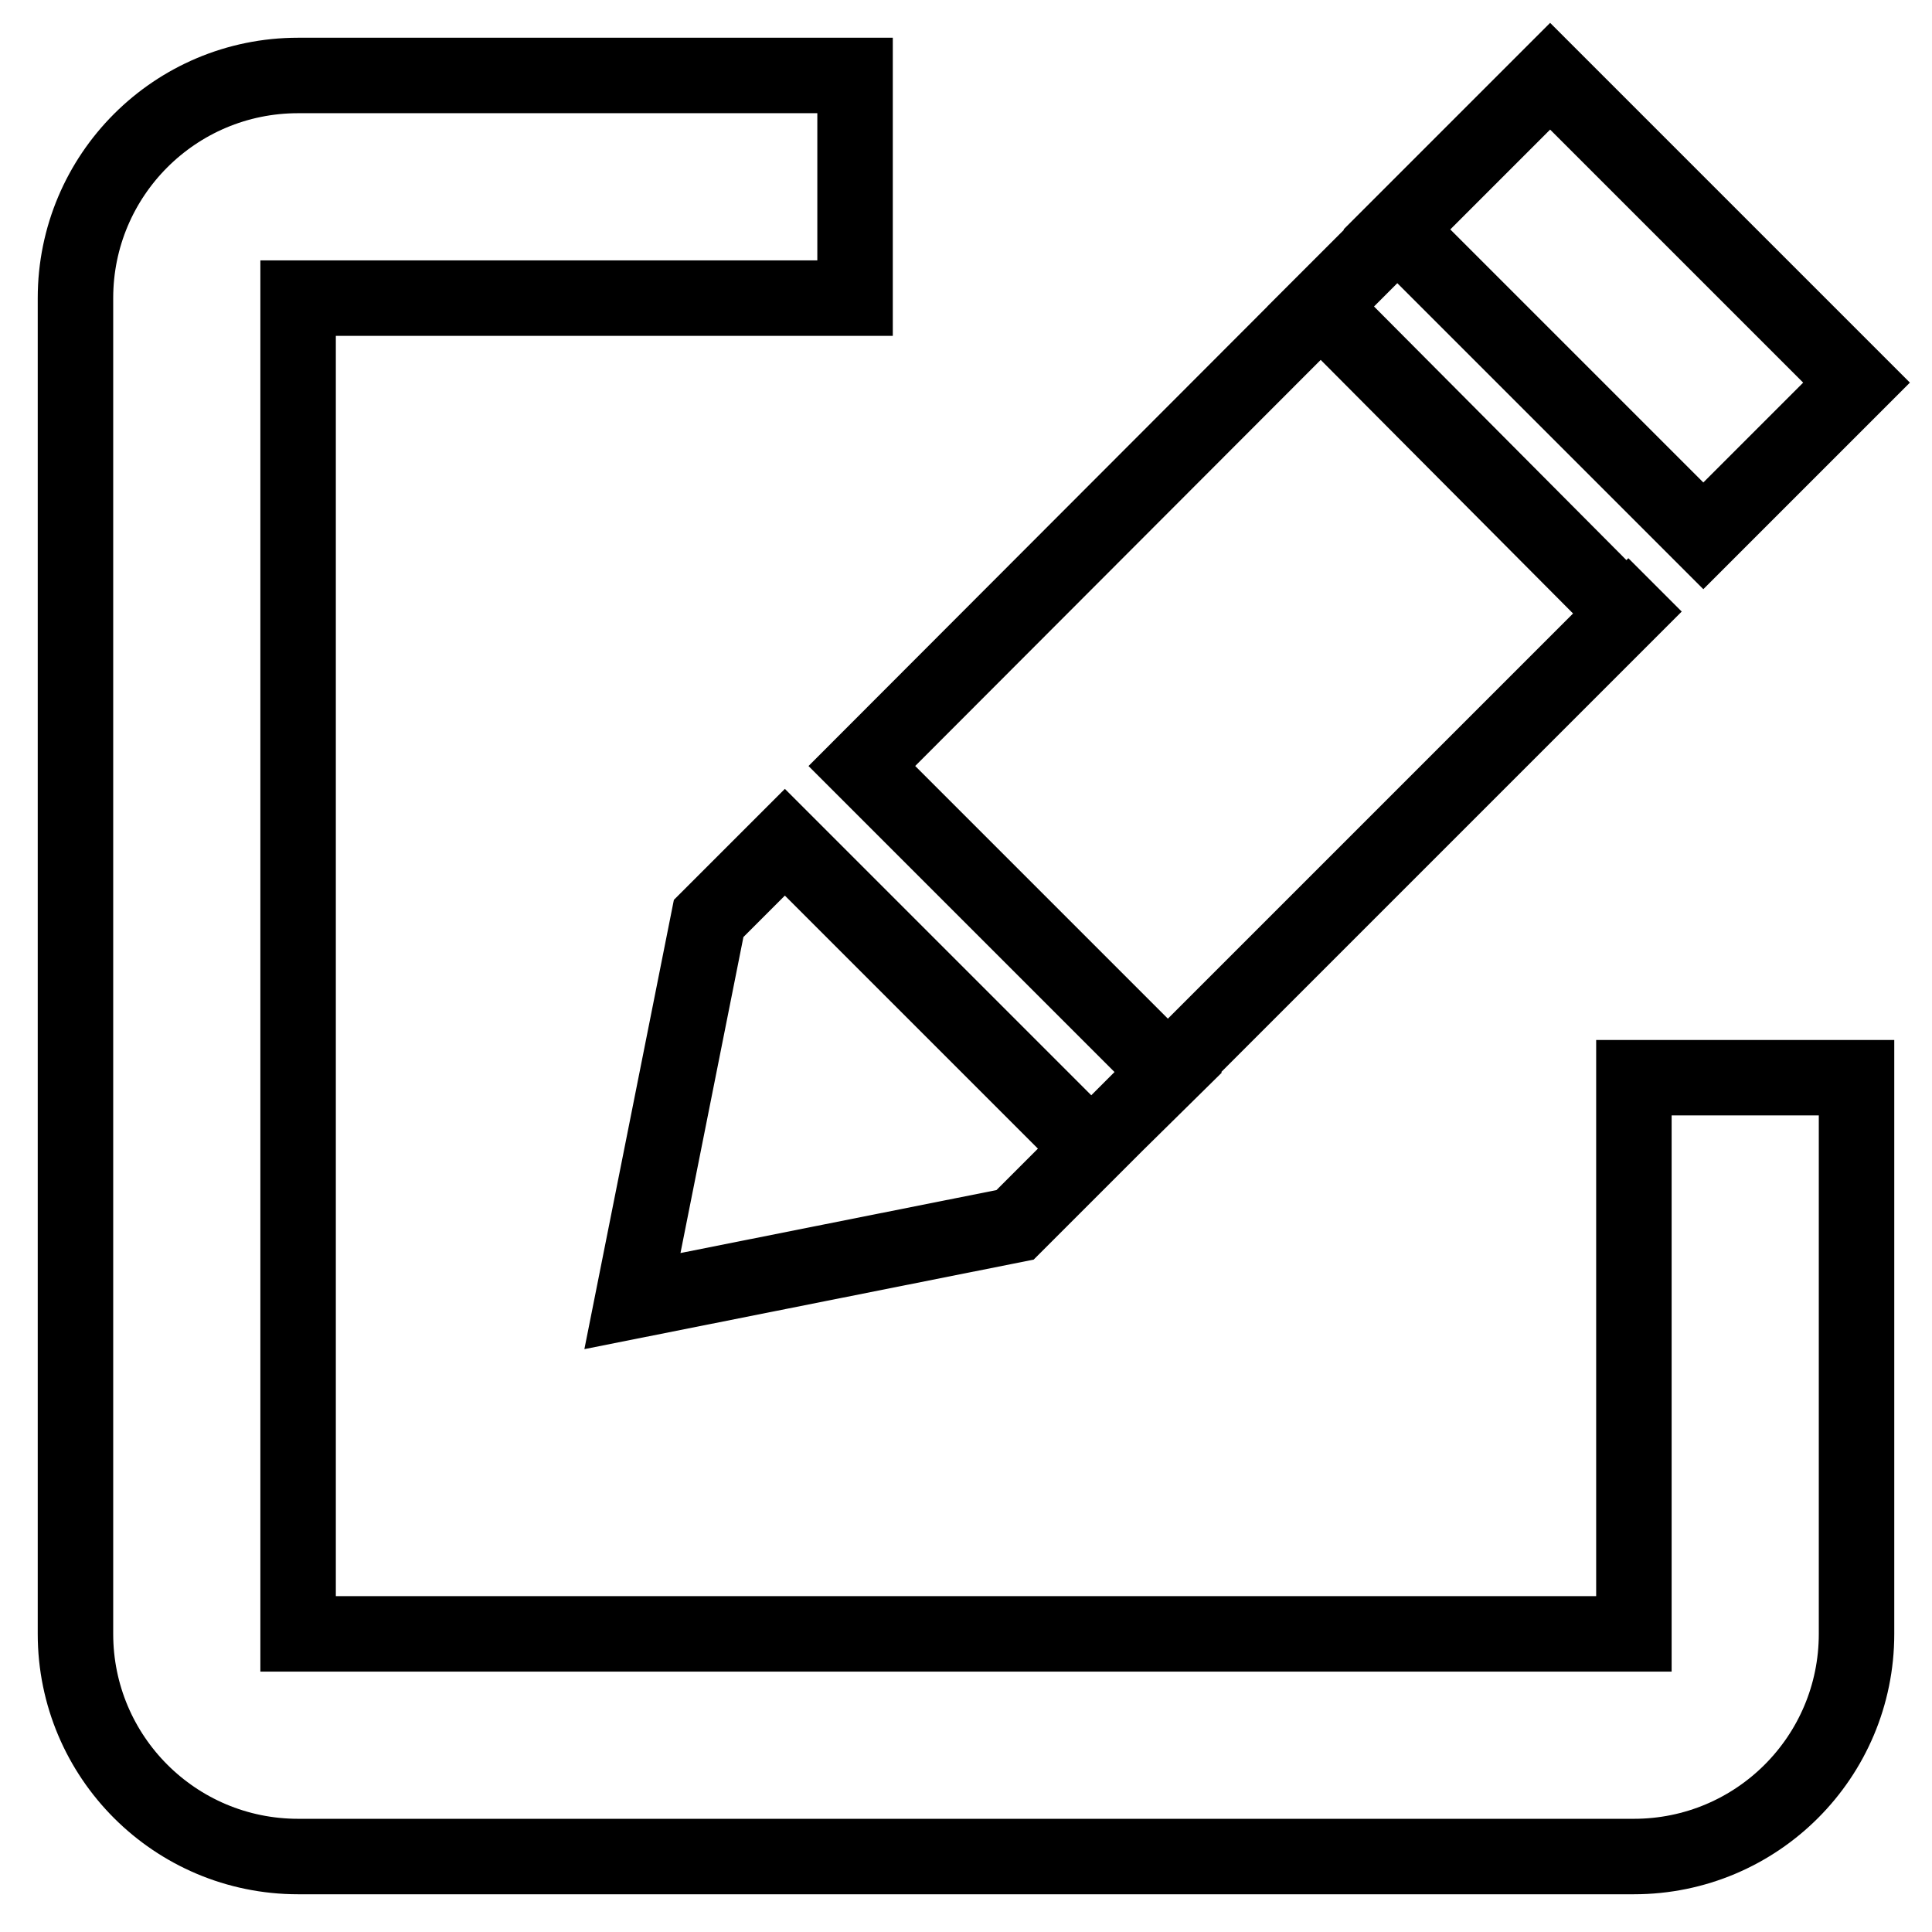 <?xml version="1.0" encoding="utf-8"?>
<!-- Svg Vector Icons : http://www.onlinewebfonts.com/icon -->
<!DOCTYPE svg PUBLIC "-//W3C//DTD SVG 1.1//EN" "http://www.w3.org/Graphics/SVG/1.1/DTD/svg11.dtd">
<svg version="1.1" xmlns="http://www.w3.org/2000/svg" xmlns:xlink="http://www.w3.org/1999/xlink" x="0px" y="0px" viewBox="0 0 256 256" enable-background="new 0 0 256 256" xml:space="preserve">
<g><g><path stroke-width="10" fill-opacity="0" stroke="#000000"  d="M246,50.7l-40.6-40.6l-20.3,20.3L225.7,71L246,50.7z M147.8,149l71.5-71.5l-3.8,3.8L175,40.6l8.1-8.1l-68.9,69l40.6,40.6L147.8,149z M93.9,121.7l-10.1,50.7l50.7-10.1l10.1-10.1L104,111.6L93.9,121.7z M216.5,216.5h-177v-177h73.8V10H39.5C23.2,10,10,23.2,10,39.5v177c0,16.3,13.2,29.5,29.5,29.5h177c16.3,0,29.5-13.2,29.5-29.5v-73.7h-29.5V216.5z"/></g></g>
</svg>